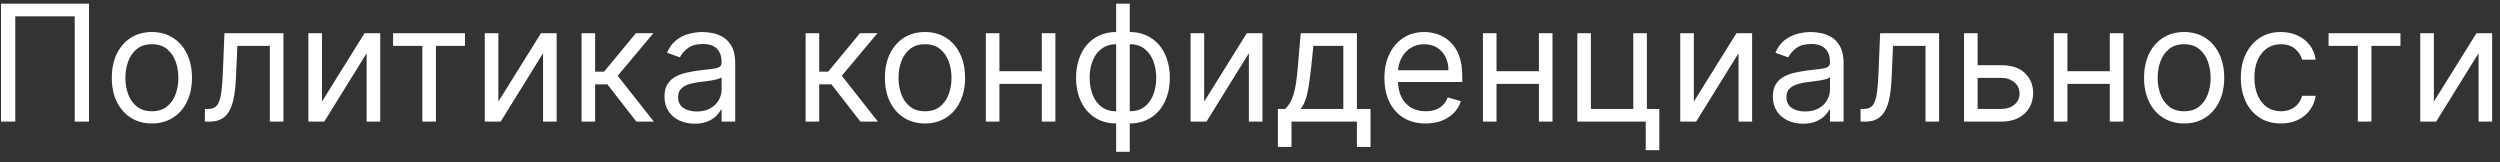 <?xml version="1.0" encoding="UTF-8"?> <svg xmlns="http://www.w3.org/2000/svg" width="185" height="12" viewBox="0 0 185 12" fill="none"><rect x="0" y="0" width="185" height="12" fill="#333333" stroke="none"/><path d="M6.585 0.273V9H5.528V1.21H1.131V9H0.074V0.273H6.585ZM11.24 9.136C10.649 9.136 10.13 8.996 9.684 8.714C9.241 8.433 8.895 8.04 8.645 7.534C8.397 7.028 8.274 6.438 8.274 5.761C8.274 5.08 8.397 4.484 8.645 3.976C8.895 3.467 9.241 3.072 9.684 2.791C10.13 2.51 10.649 2.369 11.24 2.369C11.831 2.369 12.348 2.51 12.791 2.791C13.237 3.072 13.584 3.467 13.831 3.976C14.081 4.484 14.206 5.08 14.206 5.761C14.206 6.438 14.081 7.028 13.831 7.534C13.584 8.04 13.237 8.433 12.791 8.714C12.348 8.996 11.831 9.136 11.24 9.136ZM11.24 8.233C11.689 8.233 12.058 8.118 12.348 7.888C12.637 7.658 12.852 7.355 12.991 6.98C13.13 6.605 13.2 6.199 13.2 5.761C13.2 5.324 13.13 4.916 12.991 4.538C12.852 4.161 12.637 3.855 12.348 3.622C12.058 3.389 11.689 3.273 11.24 3.273C10.791 3.273 10.421 3.389 10.132 3.622C9.842 3.855 9.627 4.161 9.488 4.538C9.349 4.916 9.279 5.324 9.279 5.761C9.279 6.199 9.349 6.605 9.488 6.98C9.627 7.355 9.842 7.658 10.132 7.888C10.421 8.118 10.791 8.233 11.24 8.233ZM15.161 9V8.062H15.4C15.596 8.062 15.759 8.024 15.89 7.947C16.021 7.868 16.126 7.73 16.205 7.534C16.288 7.335 16.35 7.06 16.393 6.707C16.438 6.352 16.471 5.901 16.491 5.352L16.61 2.455H20.974V9H19.968V3.392H17.565L17.462 5.727C17.44 6.264 17.391 6.737 17.317 7.146C17.246 7.553 17.137 7.893 16.989 8.169C16.845 8.445 16.651 8.652 16.41 8.791C16.168 8.93 15.866 9 15.502 9H15.161ZM23.825 7.517L26.978 2.455H28.137V9H27.131V3.938L23.995 9H22.819V2.455H23.825V7.517ZM29.088 3.392V2.455H34.407V3.392H32.259V9H31.253V3.392H29.088ZM36.879 7.517L40.033 2.455H41.192V9H40.186V3.938L37.05 9H35.874V2.455H36.879V7.517ZM43.034 9V2.455H44.039V5.301H44.704L47.056 2.455H48.352L45.71 5.608L48.386 9H47.091L44.943 6.239H44.039V9H43.034ZM51.405 9.153C50.99 9.153 50.614 9.075 50.276 8.919C49.938 8.76 49.669 8.531 49.471 8.233C49.272 7.932 49.172 7.568 49.172 7.142C49.172 6.767 49.246 6.463 49.394 6.23C49.541 5.994 49.739 5.81 49.986 5.676C50.233 5.543 50.506 5.443 50.804 5.378C51.105 5.31 51.408 5.256 51.712 5.216C52.11 5.165 52.432 5.126 52.679 5.101C52.929 5.072 53.111 5.026 53.225 4.96C53.341 4.895 53.4 4.781 53.4 4.619V4.585C53.4 4.165 53.284 3.838 53.054 3.605C52.827 3.372 52.482 3.256 52.019 3.256C51.539 3.256 51.162 3.361 50.89 3.571C50.617 3.781 50.425 4.006 50.314 4.244L49.36 3.903C49.53 3.506 49.758 3.196 50.041 2.974C50.328 2.75 50.641 2.594 50.979 2.506C51.32 2.415 51.655 2.369 51.985 2.369C52.195 2.369 52.436 2.395 52.709 2.446C52.985 2.494 53.25 2.595 53.506 2.749C53.765 2.902 53.979 3.134 54.15 3.443C54.32 3.753 54.405 4.168 54.405 4.688V9H53.4V8.114H53.348C53.28 8.256 53.166 8.408 53.008 8.57C52.848 8.732 52.637 8.869 52.373 8.983C52.108 9.097 51.786 9.153 51.405 9.153ZM51.559 8.25C51.956 8.25 52.291 8.172 52.564 8.016C52.84 7.859 53.047 7.658 53.186 7.411C53.328 7.163 53.4 6.903 53.4 6.631V5.71C53.357 5.761 53.263 5.808 53.118 5.851C52.976 5.891 52.811 5.926 52.624 5.957C52.439 5.986 52.259 6.011 52.083 6.034C51.909 6.054 51.769 6.071 51.661 6.085C51.4 6.119 51.155 6.175 50.928 6.251C50.703 6.325 50.522 6.438 50.383 6.588C50.246 6.736 50.178 6.938 50.178 7.193C50.178 7.543 50.307 7.807 50.566 7.986C50.827 8.162 51.158 8.25 51.559 8.25ZM59.616 9V2.455H60.621V5.301H61.286L63.639 2.455H64.934L62.292 5.608L64.968 9H63.673L61.525 6.239H60.621V9H59.616ZM68.451 9.136C67.86 9.136 67.341 8.996 66.895 8.714C66.452 8.433 66.106 8.04 65.856 7.534C65.608 7.028 65.485 6.438 65.485 5.761C65.485 5.08 65.608 4.484 65.856 3.976C66.106 3.467 66.452 3.072 66.895 2.791C67.341 2.51 67.86 2.369 68.451 2.369C69.041 2.369 69.559 2.51 70.002 2.791C70.448 3.072 70.794 3.467 71.041 3.976C71.291 4.484 71.416 5.08 71.416 5.761C71.416 6.438 71.291 7.028 71.041 7.534C70.794 8.04 70.448 8.433 70.002 8.714C69.559 8.996 69.041 9.136 68.451 9.136ZM68.451 8.233C68.9 8.233 69.269 8.118 69.559 7.888C69.848 7.658 70.063 7.355 70.202 6.98C70.341 6.605 70.411 6.199 70.411 5.761C70.411 5.324 70.341 4.916 70.202 4.538C70.063 4.161 69.848 3.855 69.559 3.622C69.269 3.389 68.9 3.273 68.451 3.273C68.002 3.273 67.632 3.389 67.343 3.622C67.053 3.855 66.838 4.161 66.699 4.538C66.56 4.916 66.49 5.324 66.49 5.761C66.49 6.199 66.56 6.605 66.699 6.98C66.838 7.355 67.053 7.658 67.343 7.888C67.632 8.118 68.002 8.233 68.451 8.233ZM77.332 5.267V6.205H73.719V5.267H77.332ZM73.957 2.455V9H72.952V2.455H73.957ZM78.099 2.455V9H77.094V2.455H78.099ZM82.595 11.233V0.273H83.601V11.233H82.595ZM82.595 9.136C82.152 9.136 81.749 9.057 81.385 8.898C81.021 8.736 80.709 8.507 80.447 8.212C80.186 7.913 79.984 7.557 79.842 7.142C79.7 6.727 79.629 6.267 79.629 5.761C79.629 5.25 79.7 4.787 79.842 4.372C79.984 3.955 80.186 3.597 80.447 3.298C80.709 3 81.021 2.771 81.385 2.612C81.749 2.45 82.152 2.369 82.595 2.369H82.902V9.136H82.595ZM82.595 8.233H82.766V3.273H82.595C82.26 3.273 81.969 3.341 81.722 3.477C81.474 3.611 81.27 3.794 81.108 4.027C80.949 4.257 80.829 4.521 80.75 4.82C80.673 5.118 80.635 5.432 80.635 5.761C80.635 6.199 80.704 6.605 80.844 6.98C80.983 7.355 81.197 7.658 81.487 7.888C81.777 8.118 82.146 8.233 82.595 8.233ZM83.601 9.136H83.294V2.369H83.601C84.044 2.369 84.447 2.45 84.811 2.612C85.175 2.771 85.487 3 85.749 3.298C86.01 3.597 86.212 3.955 86.354 4.372C86.496 4.787 86.567 5.25 86.567 5.761C86.567 6.267 86.496 6.727 86.354 7.142C86.212 7.557 86.01 7.913 85.749 8.212C85.487 8.507 85.175 8.736 84.811 8.898C84.447 9.057 84.044 9.136 83.601 9.136ZM83.601 8.233C83.939 8.233 84.23 8.168 84.474 8.037C84.722 7.903 84.925 7.722 85.084 7.491C85.246 7.259 85.365 6.994 85.442 6.699C85.521 6.401 85.561 6.088 85.561 5.761C85.561 5.324 85.492 4.916 85.352 4.538C85.213 4.161 84.999 3.855 84.709 3.622C84.419 3.389 84.05 3.273 83.601 3.273H83.43V8.233H83.601ZM89.11 7.517L92.263 2.455H93.422V9H92.416V3.938L89.28 9H88.104V2.455H89.11V7.517ZM94.565 10.875V8.062H95.111C95.244 7.923 95.359 7.773 95.456 7.611C95.553 7.449 95.636 7.257 95.707 7.036C95.781 6.811 95.844 6.538 95.895 6.217C95.946 5.893 95.992 5.503 96.031 5.045L96.253 2.455H100.412V8.062H101.418V10.875H100.412V9H95.571V10.875H94.565ZM96.253 8.062H99.406V3.392H97.19L97.02 5.045C96.949 5.73 96.861 6.328 96.756 6.839C96.651 7.351 96.483 7.759 96.253 8.062ZM105.497 9.136C104.866 9.136 104.322 8.997 103.865 8.719C103.41 8.438 103.059 8.045 102.812 7.543C102.568 7.037 102.446 6.449 102.446 5.778C102.446 5.108 102.568 4.517 102.812 4.006C103.059 3.491 103.403 3.091 103.843 2.804C104.287 2.514 104.804 2.369 105.395 2.369C105.735 2.369 106.072 2.426 106.404 2.54C106.737 2.653 107.039 2.838 107.312 3.094C107.585 3.347 107.802 3.682 107.964 4.099C108.126 4.517 108.207 5.031 108.207 5.642V6.068H103.162V5.199H107.184C107.184 4.83 107.11 4.5 106.963 4.21C106.818 3.92 106.61 3.692 106.341 3.524C106.074 3.357 105.758 3.273 105.395 3.273C104.994 3.273 104.647 3.372 104.355 3.571C104.065 3.767 103.842 4.023 103.686 4.338C103.529 4.653 103.451 4.991 103.451 5.352V5.932C103.451 6.426 103.537 6.845 103.707 7.189C103.88 7.53 104.12 7.79 104.427 7.969C104.734 8.145 105.091 8.233 105.497 8.233C105.761 8.233 106 8.196 106.213 8.122C106.429 8.045 106.615 7.932 106.771 7.781C106.927 7.628 107.048 7.438 107.133 7.21L108.105 7.483C108.002 7.812 107.831 8.102 107.589 8.352C107.348 8.599 107.049 8.793 106.694 8.932C106.339 9.068 105.94 9.136 105.497 9.136ZM114.118 5.267V6.205H110.504V5.267H114.118ZM110.743 2.455V9H109.737V2.455H110.743ZM114.885 2.455V9H113.879V2.455H114.885ZM121.869 2.455V8.062H122.789V11.114H121.784V9H116.721V2.455H117.727V8.062H120.863V2.455H121.869ZM125.344 7.517L128.498 2.455H129.657V9H128.651V3.938L125.515 9H124.338V2.455H125.344V7.517ZM133.425 9.153C133.01 9.153 132.634 9.075 132.295 8.919C131.957 8.76 131.689 8.531 131.49 8.233C131.291 7.932 131.192 7.568 131.192 7.142C131.192 6.767 131.266 6.463 131.413 6.23C131.561 5.994 131.759 5.81 132.006 5.676C132.253 5.543 132.526 5.443 132.824 5.378C133.125 5.31 133.428 5.256 133.732 5.216C134.129 5.165 134.452 5.126 134.699 5.101C134.949 5.072 135.131 5.026 135.244 4.96C135.361 4.895 135.419 4.781 135.419 4.619V4.585C135.419 4.165 135.304 3.838 135.074 3.605C134.847 3.372 134.501 3.256 134.038 3.256C133.558 3.256 133.182 3.361 132.909 3.571C132.636 3.781 132.445 4.006 132.334 4.244L131.379 3.903C131.55 3.506 131.777 3.196 132.061 2.974C132.348 2.75 132.661 2.594 132.999 2.506C133.339 2.415 133.675 2.369 134.004 2.369C134.214 2.369 134.456 2.395 134.729 2.446C135.004 2.494 135.27 2.595 135.526 2.749C135.784 2.902 135.999 3.134 136.169 3.443C136.339 3.753 136.425 4.168 136.425 4.688V9H135.419V8.114H135.368C135.3 8.256 135.186 8.408 135.027 8.57C134.868 8.732 134.656 8.869 134.392 8.983C134.128 9.097 133.805 9.153 133.425 9.153ZM133.578 8.25C133.976 8.25 134.311 8.172 134.584 8.016C134.859 7.859 135.067 7.658 135.206 7.411C135.348 7.163 135.419 6.903 135.419 6.631V5.71C135.376 5.761 135.283 5.808 135.138 5.851C134.996 5.891 134.831 5.926 134.643 5.957C134.459 5.986 134.278 6.011 134.102 6.034C133.929 6.054 133.788 6.071 133.68 6.085C133.419 6.119 133.175 6.175 132.947 6.251C132.723 6.325 132.541 6.438 132.402 6.588C132.266 6.736 132.197 6.938 132.197 7.193C132.197 7.543 132.327 7.807 132.585 7.986C132.847 8.162 133.178 8.25 133.578 8.25ZM137.681 9V8.062H137.919C138.115 8.062 138.279 8.024 138.409 7.947C138.54 7.868 138.645 7.73 138.725 7.534C138.807 7.335 138.87 7.06 138.912 6.707C138.958 6.352 138.99 5.901 139.01 5.352L139.13 2.455H143.493V9H142.488V3.392H140.084L139.982 5.727C139.959 6.264 139.911 6.737 139.837 7.146C139.766 7.553 139.657 7.893 139.509 8.169C139.364 8.445 139.171 8.652 138.929 8.791C138.688 8.93 138.385 9 138.022 9H137.681ZM146.208 4.824H148.083C148.85 4.824 149.436 5.018 149.843 5.408C150.249 5.797 150.452 6.29 150.452 6.886C150.452 7.278 150.361 7.635 150.179 7.956C149.998 8.274 149.73 8.528 149.378 8.719C149.026 8.906 148.594 9 148.083 9H145.338V2.455H146.344V8.062H148.083C148.48 8.062 148.807 7.957 149.063 7.747C149.319 7.537 149.446 7.267 149.446 6.938C149.446 6.591 149.319 6.308 149.063 6.089C148.807 5.871 148.48 5.761 148.083 5.761H146.208V4.824ZM156.364 5.267V6.205H152.75V5.267H156.364ZM152.989 2.455V9H151.983V2.455H152.989ZM157.131 2.455V9H156.125V2.455H157.131ZM161.626 9.136C161.036 9.136 160.517 8.996 160.071 8.714C159.628 8.433 159.281 8.04 159.031 7.534C158.784 7.028 158.661 6.438 158.661 5.761C158.661 5.08 158.784 4.484 159.031 3.976C159.281 3.467 159.628 3.072 160.071 2.791C160.517 2.51 161.036 2.369 161.626 2.369C162.217 2.369 162.734 2.51 163.178 2.791C163.624 3.072 163.97 3.467 164.217 3.976C164.467 4.484 164.592 5.08 164.592 5.761C164.592 6.438 164.467 7.028 164.217 7.534C163.97 8.04 163.624 8.433 163.178 8.714C162.734 8.996 162.217 9.136 161.626 9.136ZM161.626 8.233C162.075 8.233 162.445 8.118 162.734 7.888C163.024 7.658 163.239 7.355 163.378 6.98C163.517 6.605 163.587 6.199 163.587 5.761C163.587 5.324 163.517 4.916 163.378 4.538C163.239 4.161 163.024 3.855 162.734 3.622C162.445 3.389 162.075 3.273 161.626 3.273C161.178 3.273 160.808 3.389 160.518 3.622C160.229 3.855 160.014 4.161 159.875 4.538C159.736 4.916 159.666 5.324 159.666 5.761C159.666 6.199 159.736 6.605 159.875 6.98C160.014 7.355 160.229 7.658 160.518 7.888C160.808 8.118 161.178 8.233 161.626 8.233ZM168.787 9.136C168.173 9.136 167.645 8.991 167.201 8.702C166.758 8.412 166.417 8.013 166.179 7.504C165.94 6.996 165.821 6.415 165.821 5.761C165.821 5.097 165.943 4.51 166.187 4.001C166.434 3.49 166.778 3.091 167.218 2.804C167.662 2.514 168.179 2.369 168.77 2.369C169.23 2.369 169.645 2.455 170.014 2.625C170.383 2.795 170.686 3.034 170.922 3.341C171.157 3.648 171.304 4.006 171.36 4.415H170.355C170.278 4.116 170.108 3.852 169.843 3.622C169.582 3.389 169.23 3.273 168.787 3.273C168.395 3.273 168.051 3.375 167.755 3.58C167.463 3.781 167.234 4.067 167.069 4.436C166.907 4.803 166.826 5.233 166.826 5.727C166.826 6.233 166.906 6.673 167.065 7.048C167.227 7.423 167.454 7.714 167.747 7.922C168.042 8.129 168.389 8.233 168.787 8.233C169.048 8.233 169.285 8.188 169.498 8.097C169.711 8.006 169.892 7.875 170.039 7.705C170.187 7.534 170.292 7.33 170.355 7.091H171.36C171.304 7.477 171.163 7.825 170.939 8.135C170.717 8.442 170.423 8.686 170.056 8.868C169.693 9.047 169.27 9.136 168.787 9.136ZM172.315 3.392V2.455H177.633V3.392H175.485V9H174.48V3.392H172.315ZM180.106 7.517L183.259 2.455H184.418V9H183.413V3.938L180.276 9H179.1V2.455H180.106V7.517Z" fill="white"></path></svg> 